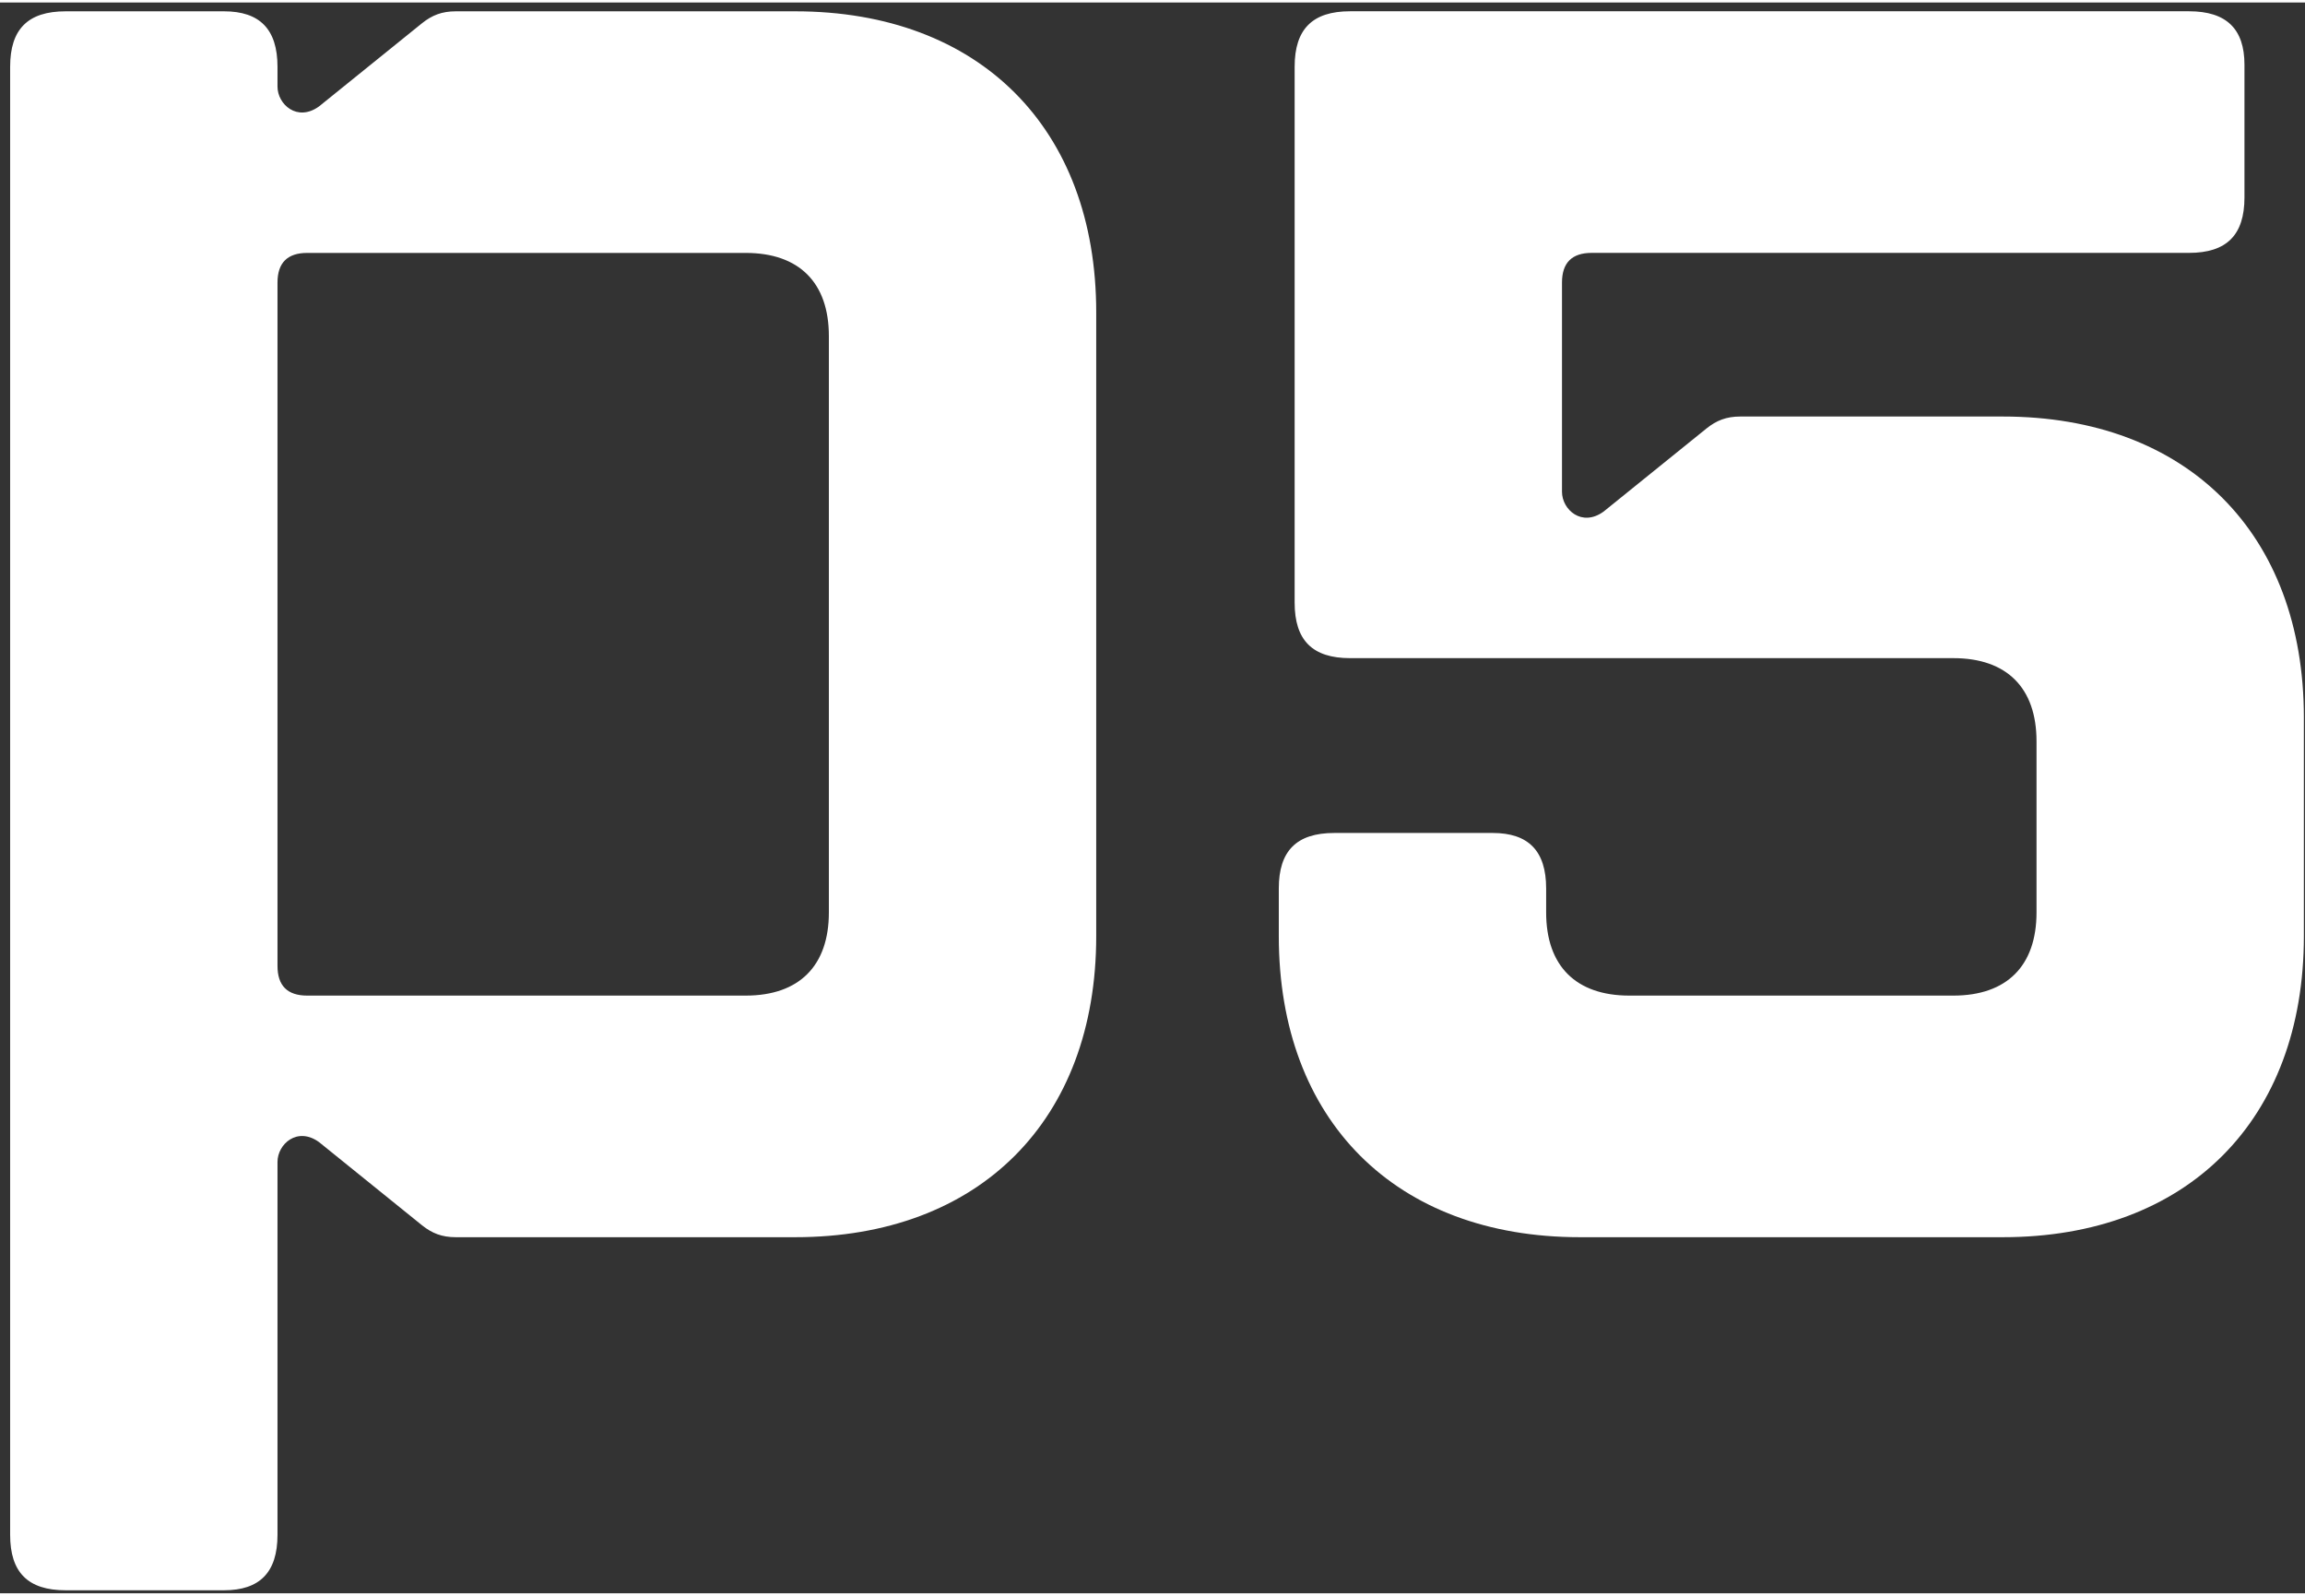 <?xml version="1.0" encoding="UTF-8"?>
<svg xmlns="http://www.w3.org/2000/svg" xmlns:xlink="http://www.w3.org/1999/xlink" width="65" height="45" viewBox="0 0 213 147" version="1.1">
    
    <rect x="0" y="0" width="213" height="147" fill="#333333" stroke="none"/>
    
    <title>logo-p5-standard-white-trim</title>
    <desc>Created with Sketch.</desc>
    <defs/>
    <g id="Logos" stroke="none" stroke-width="1" fill="none" fill-rule="evenodd">
        <g id="logo-p5-standard-white-trim" transform="translate(-47, -101)" fill="#FFFFFF">
            <g id="p5_duesseldorf_weiss" transform="translate(47, 101)">
                <path d="M76.594,30.828 L76.594,84.082 C76.594,89.023 73.848,91.769 68.907,91.769 L28.388,91.769 C26.558,91.769 25.643,90.854 25.643,89.023 L25.643,25.886 C25.643,24.056 26.558,23.141 28.388,23.141 L68.907,23.141 C73.848,23.141 76.594,25.886 76.594,30.828 Z M101.299,28.632 C101.299,11.612 90.502,0.815 73.482,0.815 L42.113,0.815 C40.832,0.815 39.917,1.181 39.002,1.913 L29.486,9.599 C27.473,11.063 25.643,9.416 25.643,7.769 L25.643,5.939 C25.643,2.462 23.996,0.815 20.702,0.815 L6.061,0.815 C2.584,0.815 0.937,2.462 0.937,5.939 L0.937,141.597 C0.937,145.074 2.584,146.721 6.061,146.721 L20.702,146.721 C23.996,146.721 25.643,145.074 25.643,141.597 L25.643,107.141 C25.643,105.494 27.473,103.847 29.486,105.311 L39.002,112.997 C39.917,113.729 40.832,114.095 42.113,114.095 L73.482,114.095 C90.502,114.095 101.299,103.298 101.299,86.278 L101.299,28.632 Z M144.34,25.882 C144.34,24.052 145.256,23.137 147.086,23.137 L202.281,23.137 C205.759,23.137 207.406,21.49 207.406,18.013 L207.406,5.752 C207.406,2.458 205.759,0.811 202.281,0.811 L124.759,0.811 C121.282,0.811 119.635,2.458 119.635,5.935 L119.635,55.461 C119.635,58.939 121.282,60.586 124.759,60.586 L180.504,60.586 C185.445,60.586 188.19,63.331 188.19,68.272 L188.19,84.082 C188.19,89.023 185.445,91.769 180.504,91.769 L150.563,91.769 C145.622,91.769 142.876,89.023 142.876,84.082 L142.876,81.865 C142.876,78.388 141.229,76.741 137.935,76.741 L123.295,76.741 C119.818,76.741 118.171,78.388 118.171,81.865 L118.171,86.278 C118.171,103.298 128.968,114.095 145.988,114.095 L185.079,114.095 C202.098,114.095 212.896,103.298 212.896,86.278 L212.896,66.076 C212.896,49.056 202.098,38.259 185.079,38.259 L160.811,38.259 C159.53,38.259 158.615,38.625 157.7,39.357 L148.184,47.043 C146.171,48.507 144.34,46.86 144.34,45.213 L144.34,25.882 L144.34,25.882 Z" id="Fill-2"/>
            </g>
        </g>
    </g>
</svg>
